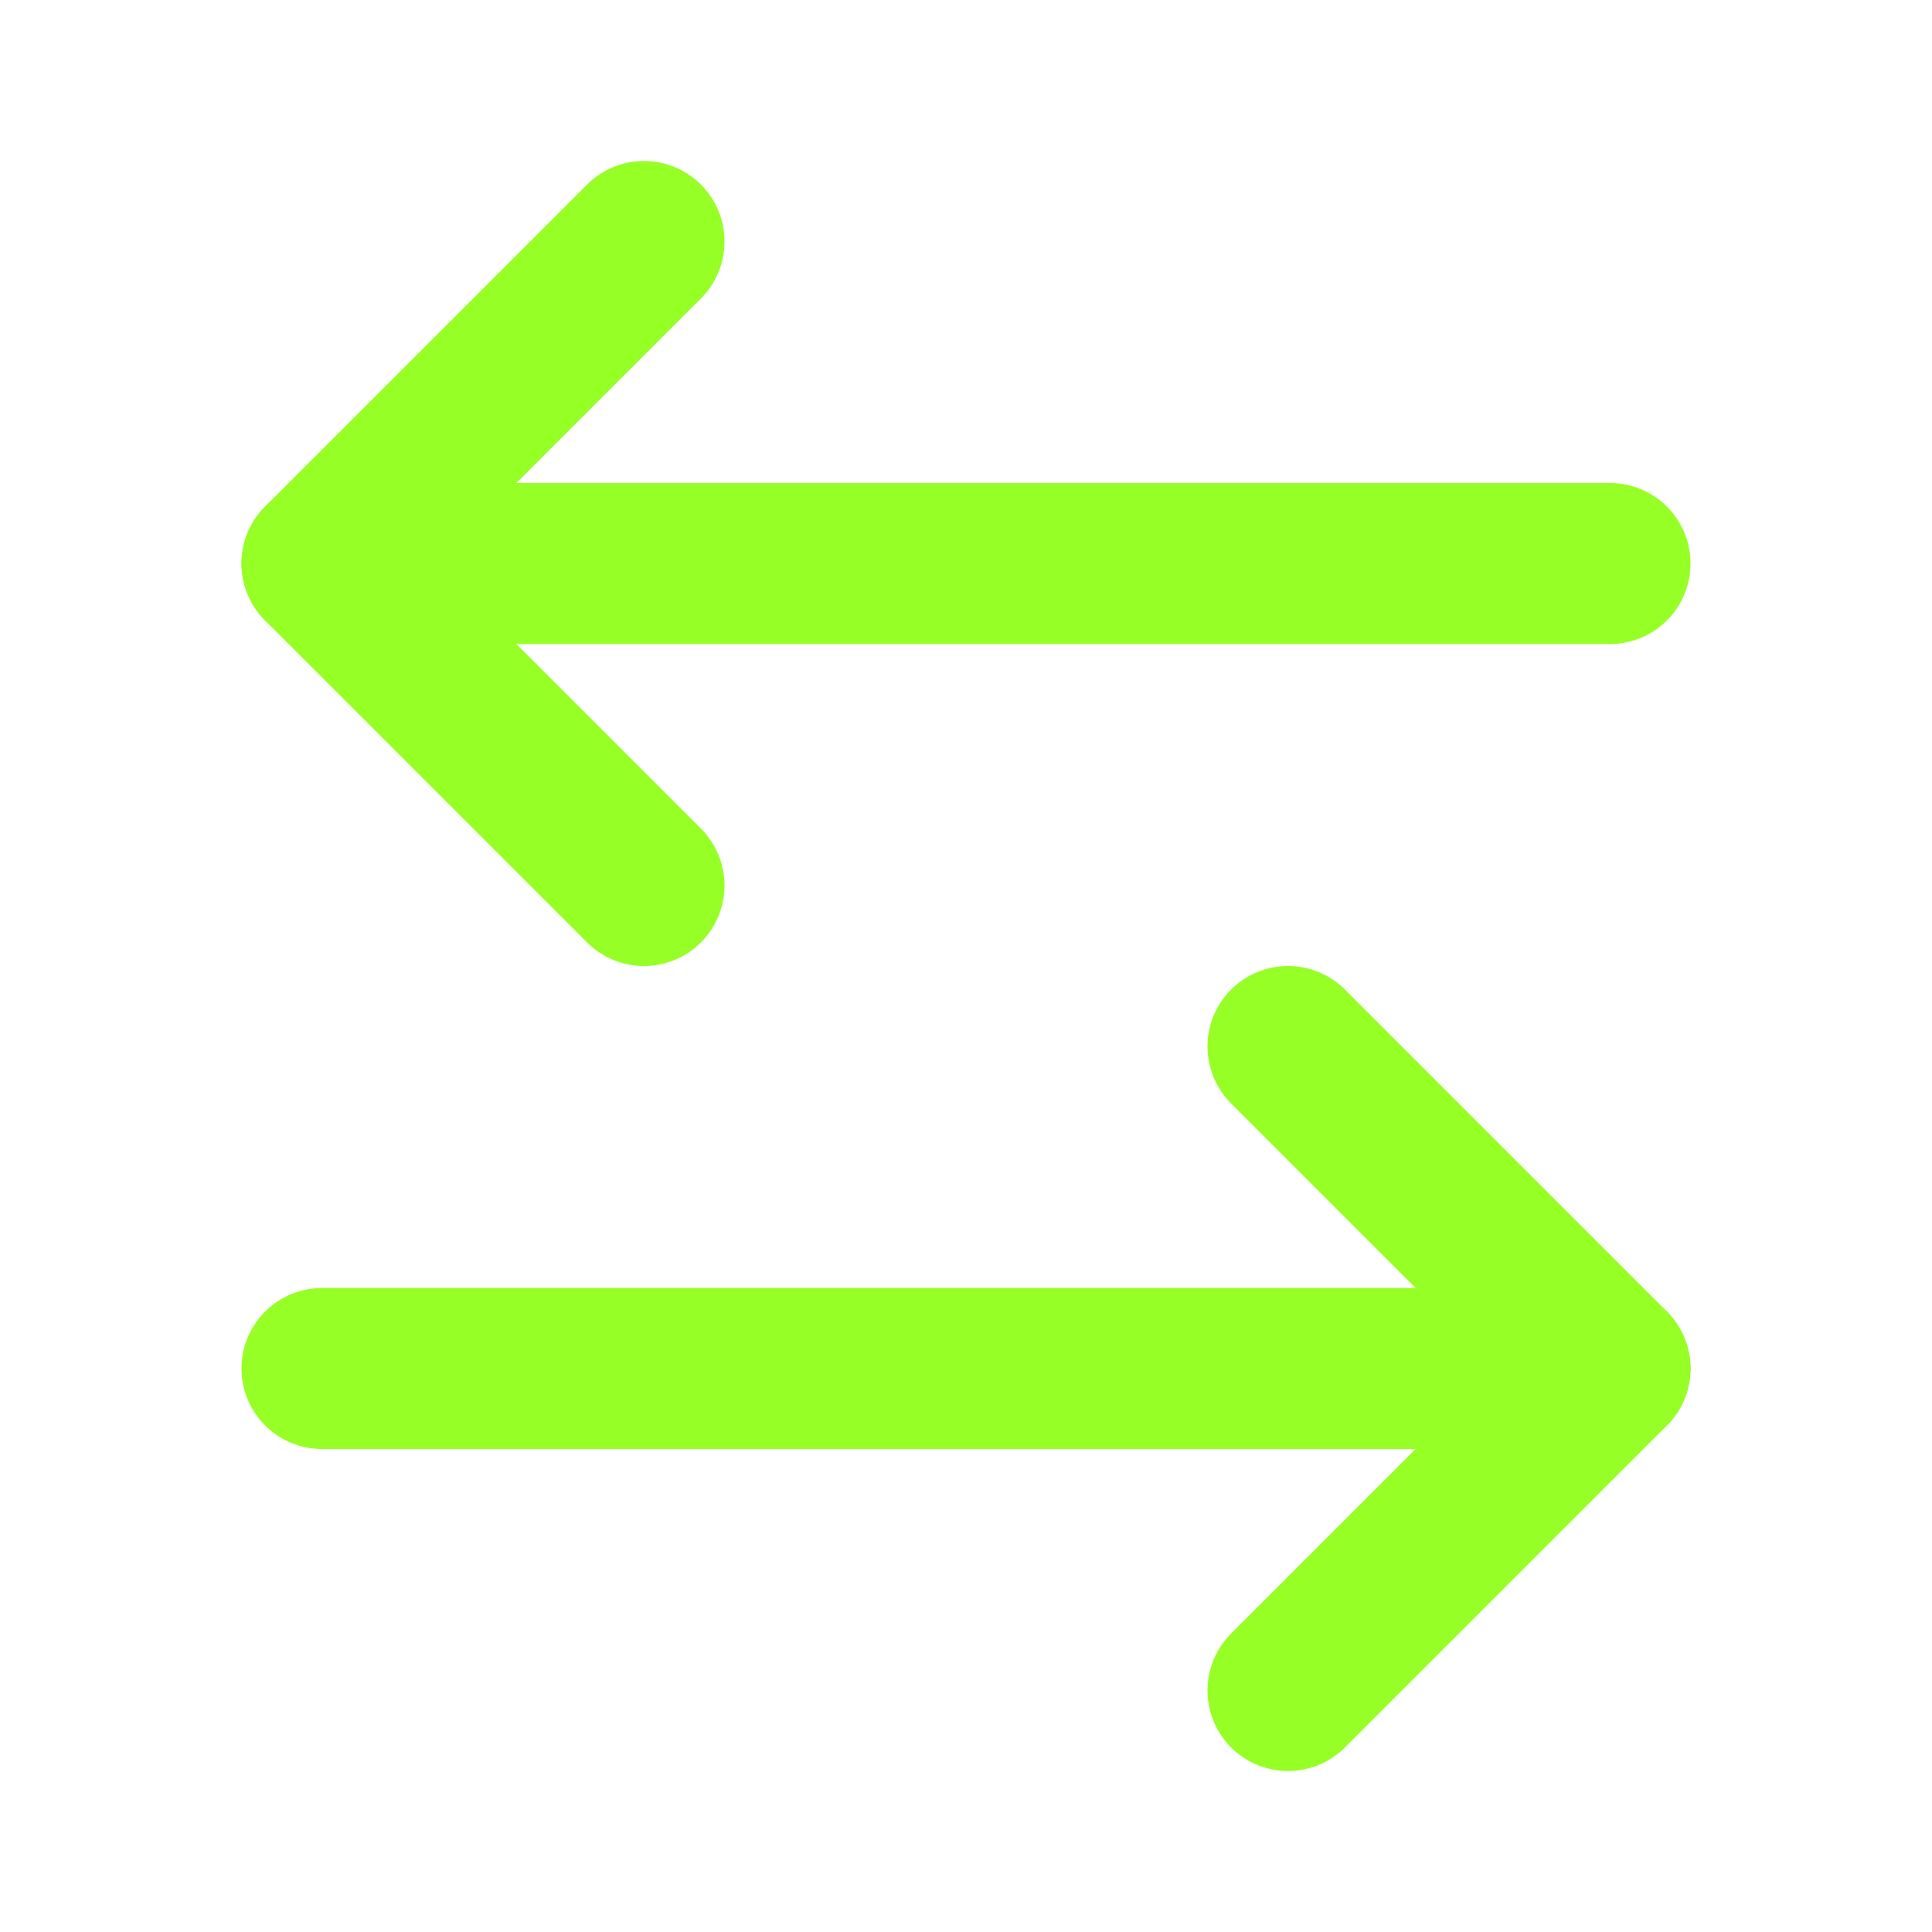 <svg width="24" height="24" viewBox="0 0 24 24" fill="none" xmlns="http://www.w3.org/2000/svg">
<path d="M8 3L4 7L8 11" stroke="#96FF25" stroke-width="2" stroke-linecap="round" stroke-linejoin="round"/>
<path d="M4 7H20" stroke="#96FF25" stroke-width="2" stroke-linecap="round" stroke-linejoin="round"/>
<path d="M16 21L20 17L16 13" stroke="#96FF25" stroke-width="2" stroke-linecap="round" stroke-linejoin="round"/>
<path d="M20 17H4" stroke="#96FF25" stroke-width="2" stroke-linecap="round" stroke-linejoin="round"/>
</svg>
